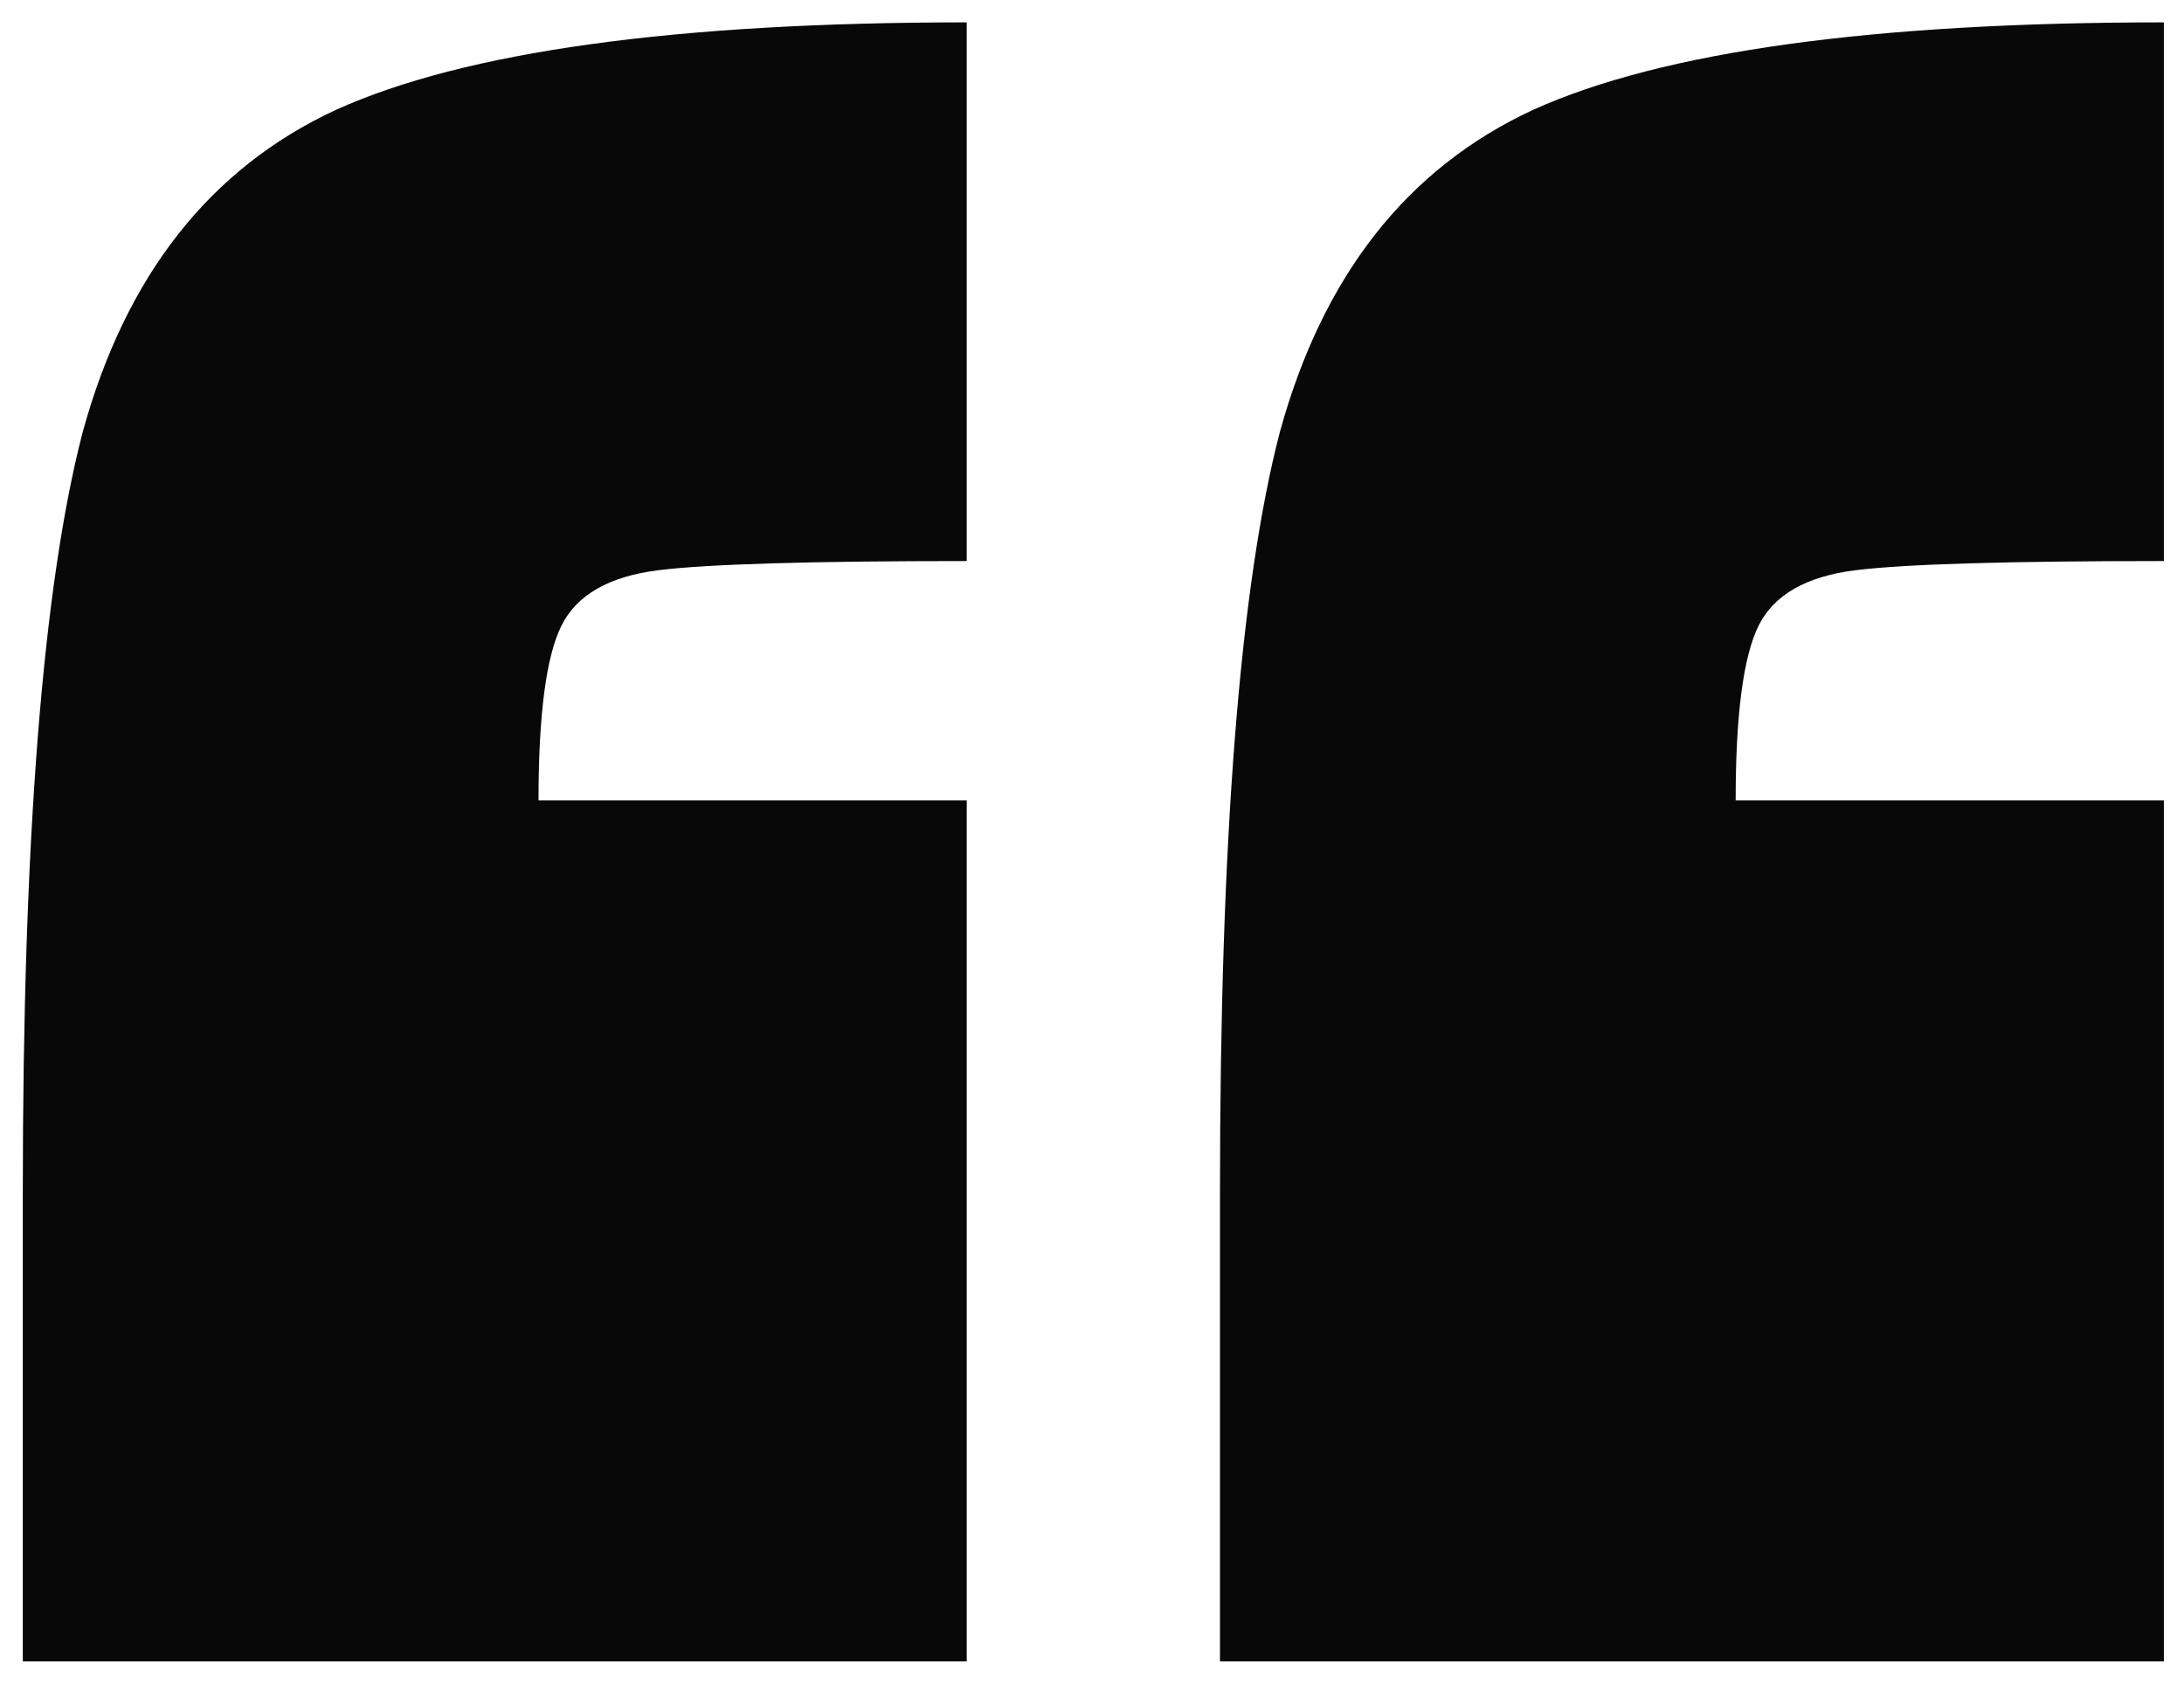 <?xml version="1.0" encoding="utf-8"?>
<svg width="70" height="54" viewBox="0 0 70 54" fill="none" xmlns="http://www.w3.org/2000/svg">
<path d="M0.731 38.202C0.731 26.888 1.371 18.771 2.65 13.852C4.027 8.834 6.733 5.391 10.767 3.521C14.899 1.652 21.638 0.717 30.985 0.717V17.984C25.967 17.984 22.671 18.082 21.097 18.279C19.523 18.476 18.49 19.066 17.998 20.05C17.506 21.034 17.26 22.903 17.26 25.658H30.985V53.255H0.731V38.202ZM39.102 38.202C39.102 26.888 39.741 18.771 41.02 13.852C42.398 8.834 45.103 5.391 49.137 3.521C53.269 1.652 60.009 0.717 69.355 0.717V17.984C64.338 17.984 61.042 18.082 59.468 18.279C57.893 18.476 56.86 19.066 56.368 20.05C55.877 21.034 55.63 22.903 55.63 25.658H69.355V53.255H39.102V38.202Z" fill="#080808"/>
</svg>
